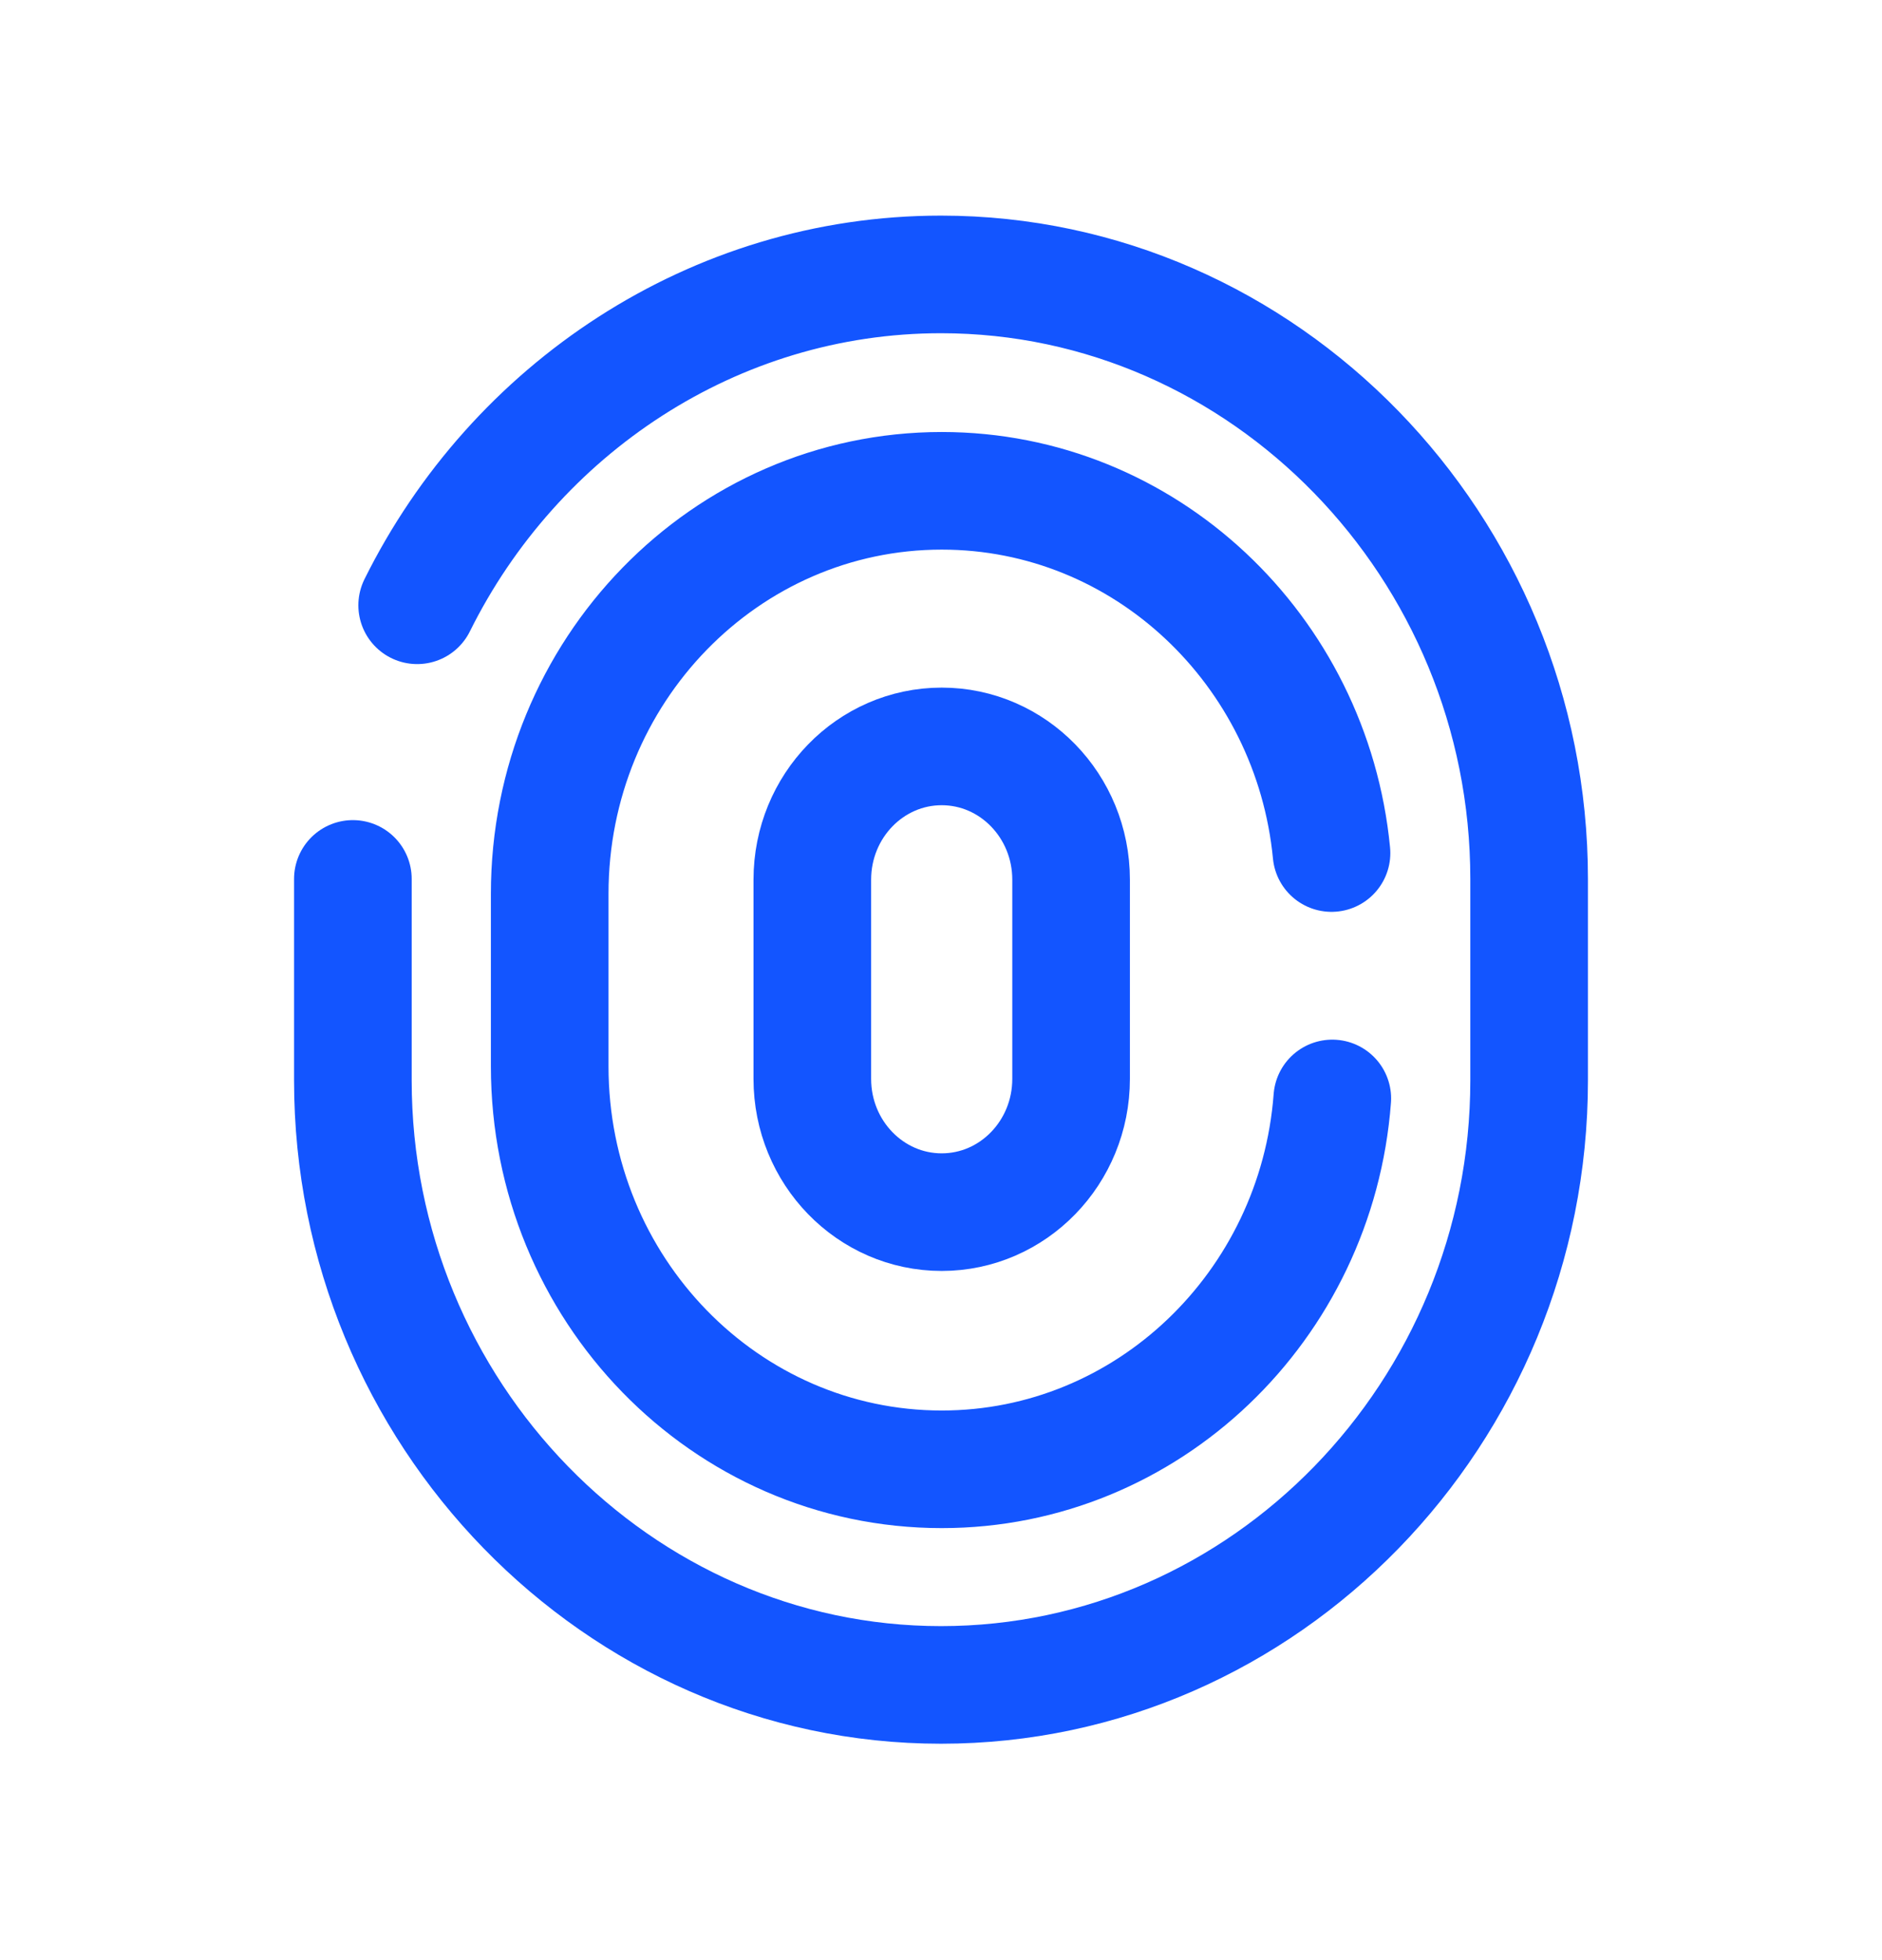 <svg width="24" height="25" viewBox="0 0 24 25" fill="none" xmlns="http://www.w3.org/2000/svg">
<g clip-path="url(#clip0_1167_2370)">
<path d="M12.009 15.46C11.099 15.46 10.359 14.7 10.359 13.76V11.22C10.359 10.28 11.099 9.52 12.009 9.52C12.919 9.52 13.659 10.28 13.659 11.22V13.76C13.659 14.7 12.919 15.46 12.009 15.46Z" stroke="#1355FF" stroke-width="1.5" stroke-linecap="round"/>
<path d="M16.99 14.01C16.79 16.66 14.63 18.74 12.01 18.74C9.25 18.74 7.01 16.44 7.01 13.6V11.4C7.01 8.56 9.25 6.26 12.01 6.26C14.6 6.26 16.73 8.29 16.98 10.88" stroke="#1355FF" stroke-width="1.5" stroke-linecap="round"/>
<path d="M5.32 7.72C6.56 5.22 9.1 3.5 12 3.5C16.12 3.5 19.5 6.97 19.5 11.21V13.78C19.5 18.02 16.13 21.49 12 21.49C7.88 21.49 4.5 18.02 4.5 13.78V11.21" stroke="#1355FF" stroke-width="1.5" stroke-linecap="round"/>
</g>
<defs>
<clipPath id="clip0_1167_2370">
<rect width="24" height="24" fill="white" transform="translate(0 0.5)"/>
</clipPath>
</defs>
</svg>
